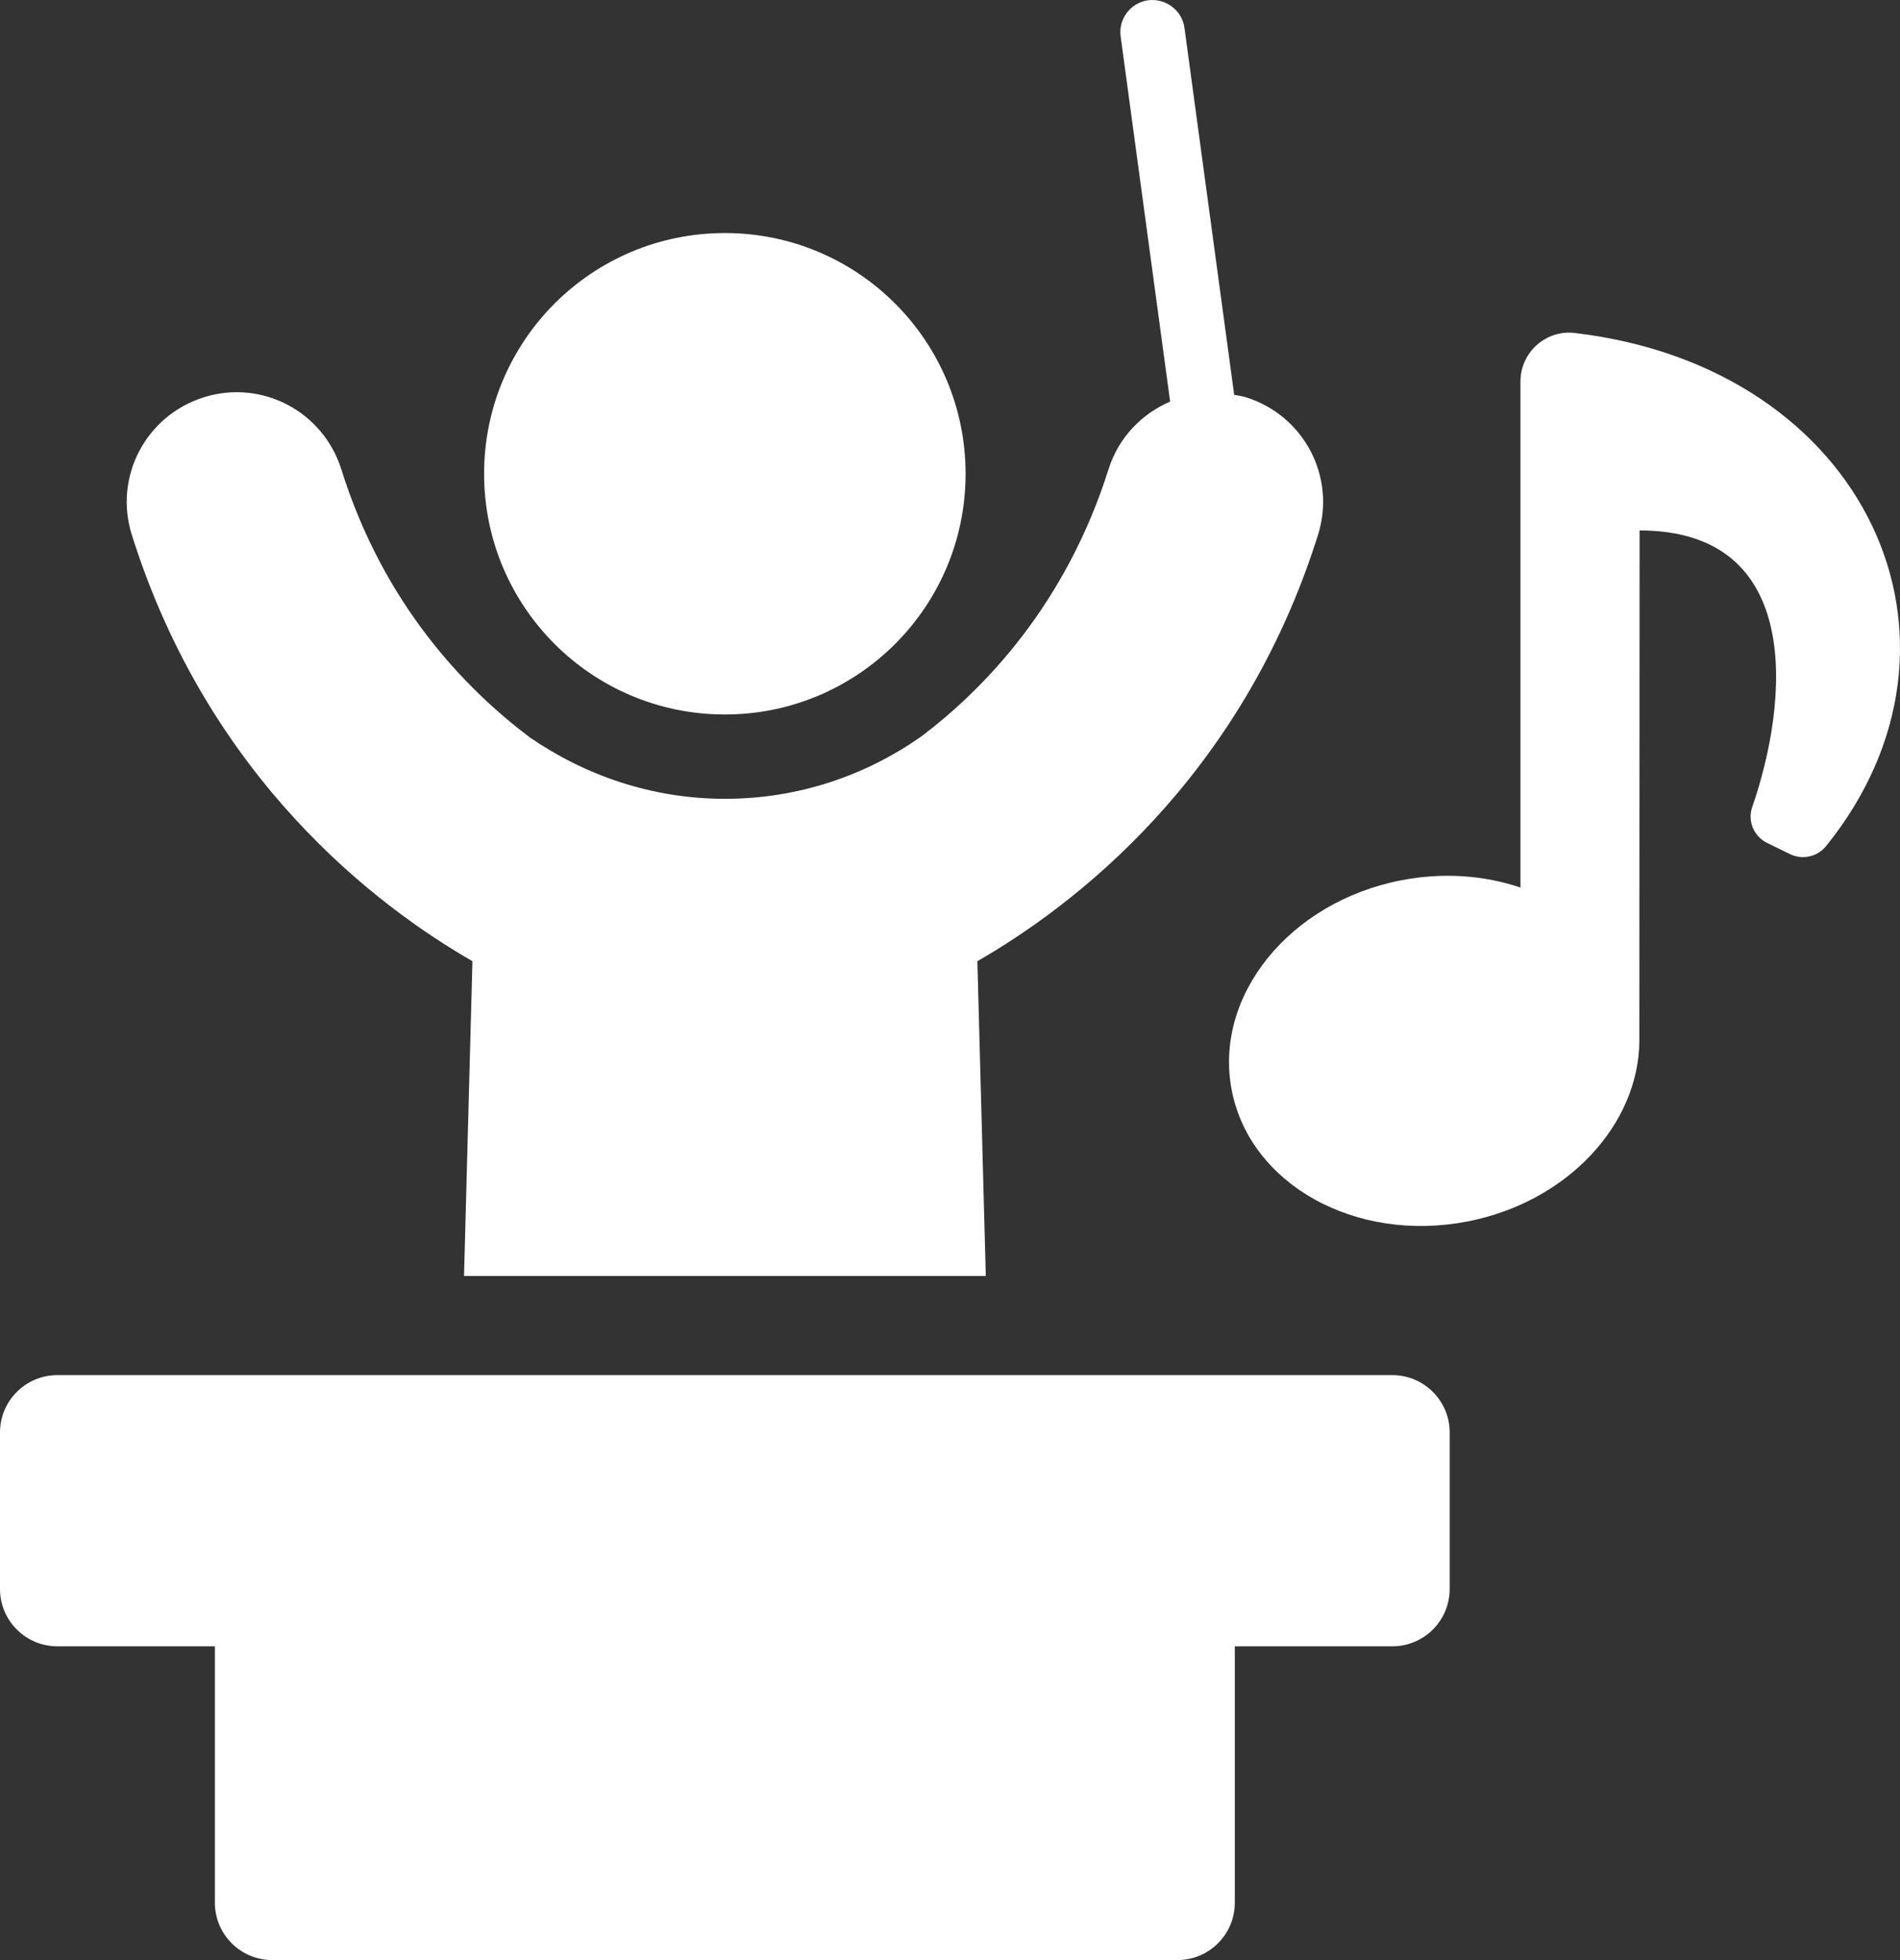<?xml version="1.0" encoding="UTF-8"?><svg id="b" xmlns="http://www.w3.org/2000/svg" viewBox="0 0 252.63 260.623"><rect x="0" y="0" width="252.63" height="260.623" fill="#333333" stroke="none"/><defs><style>.d{fill:#fff;stroke-width:0px;}</style></defs><g id="c"><path class="d" d="M62.816,127.805l-1.118,41.862h69.377l-1.12-41.862c12.705-7.305,35.084-24.224,45.287-56.672,2.435-7.704-1.843-15.864-9.544-18.3-.53-.167-1.064-.228-1.597-.334l-6.611-48.798c-.321-2.34-2.475-3.94-4.815-3.67-2.346.321-3.985,2.475-3.67,4.814l6.579,48.551c-3.763,1.62-6.849,4.757-8.184,8.983-5.661,17.902-16.39,29.093-24.815,35.479-7.439,5.265-16.456,8.356-26.197,8.356-9.676,0-18.562-3.092-25.934-8.16-8.491-6.386-19.417-17.574-25.079-35.675-2.435-7.701-10.598-11.982-18.299-9.546s-11.98,10.596-9.544,18.3c10.203,32.448,32.582,49.367,45.285,56.672Z"/><path class="d" d="M96.379,95.002c17.682,0,32.008-14.328,32.008-32.008s-14.326-32.008-32.008-32.008-32.011,14.325-32.011,32.008,14.333,32.008,32.011,32.008Z"/><path class="d" d="M185.125,182.844H7.63c-4.213,0-7.63,3.416-7.63,7.63v20.801c0,4.214,3.416,7.63,7.63,7.63h20.941v34.087c0,4.213,3.417,7.63,7.63,7.63h120.356c4.214,0,7.628-3.417,7.628-7.63v-34.087h20.941c4.213,0,7.63-3.416,7.63-7.63v-20.801c0-4.214-3.417-7.63-7.63-7.63Z"/><path class="d" d="M209.378,44.273c-3.841-.453-7.214,2.587-7.214,6.454v67.288c-4.79-1.623-10.277-2.054-15.88-.961-14.873,2.902-24.949,15.411-22.504,27.936s16.483,20.322,31.356,17.42c13.291-2.594,22.725-12.859,22.84-23.954l.029-67.924c21.919,0,19.827,22.794,14.971,36.8-.643,1.858.235,3.899,1.999,4.757l3.037,1.482c1.654.807,3.645.35,4.8-1.083,21.99-27.264,5.404-63.64-33.433-68.213Z"/></g></svg>